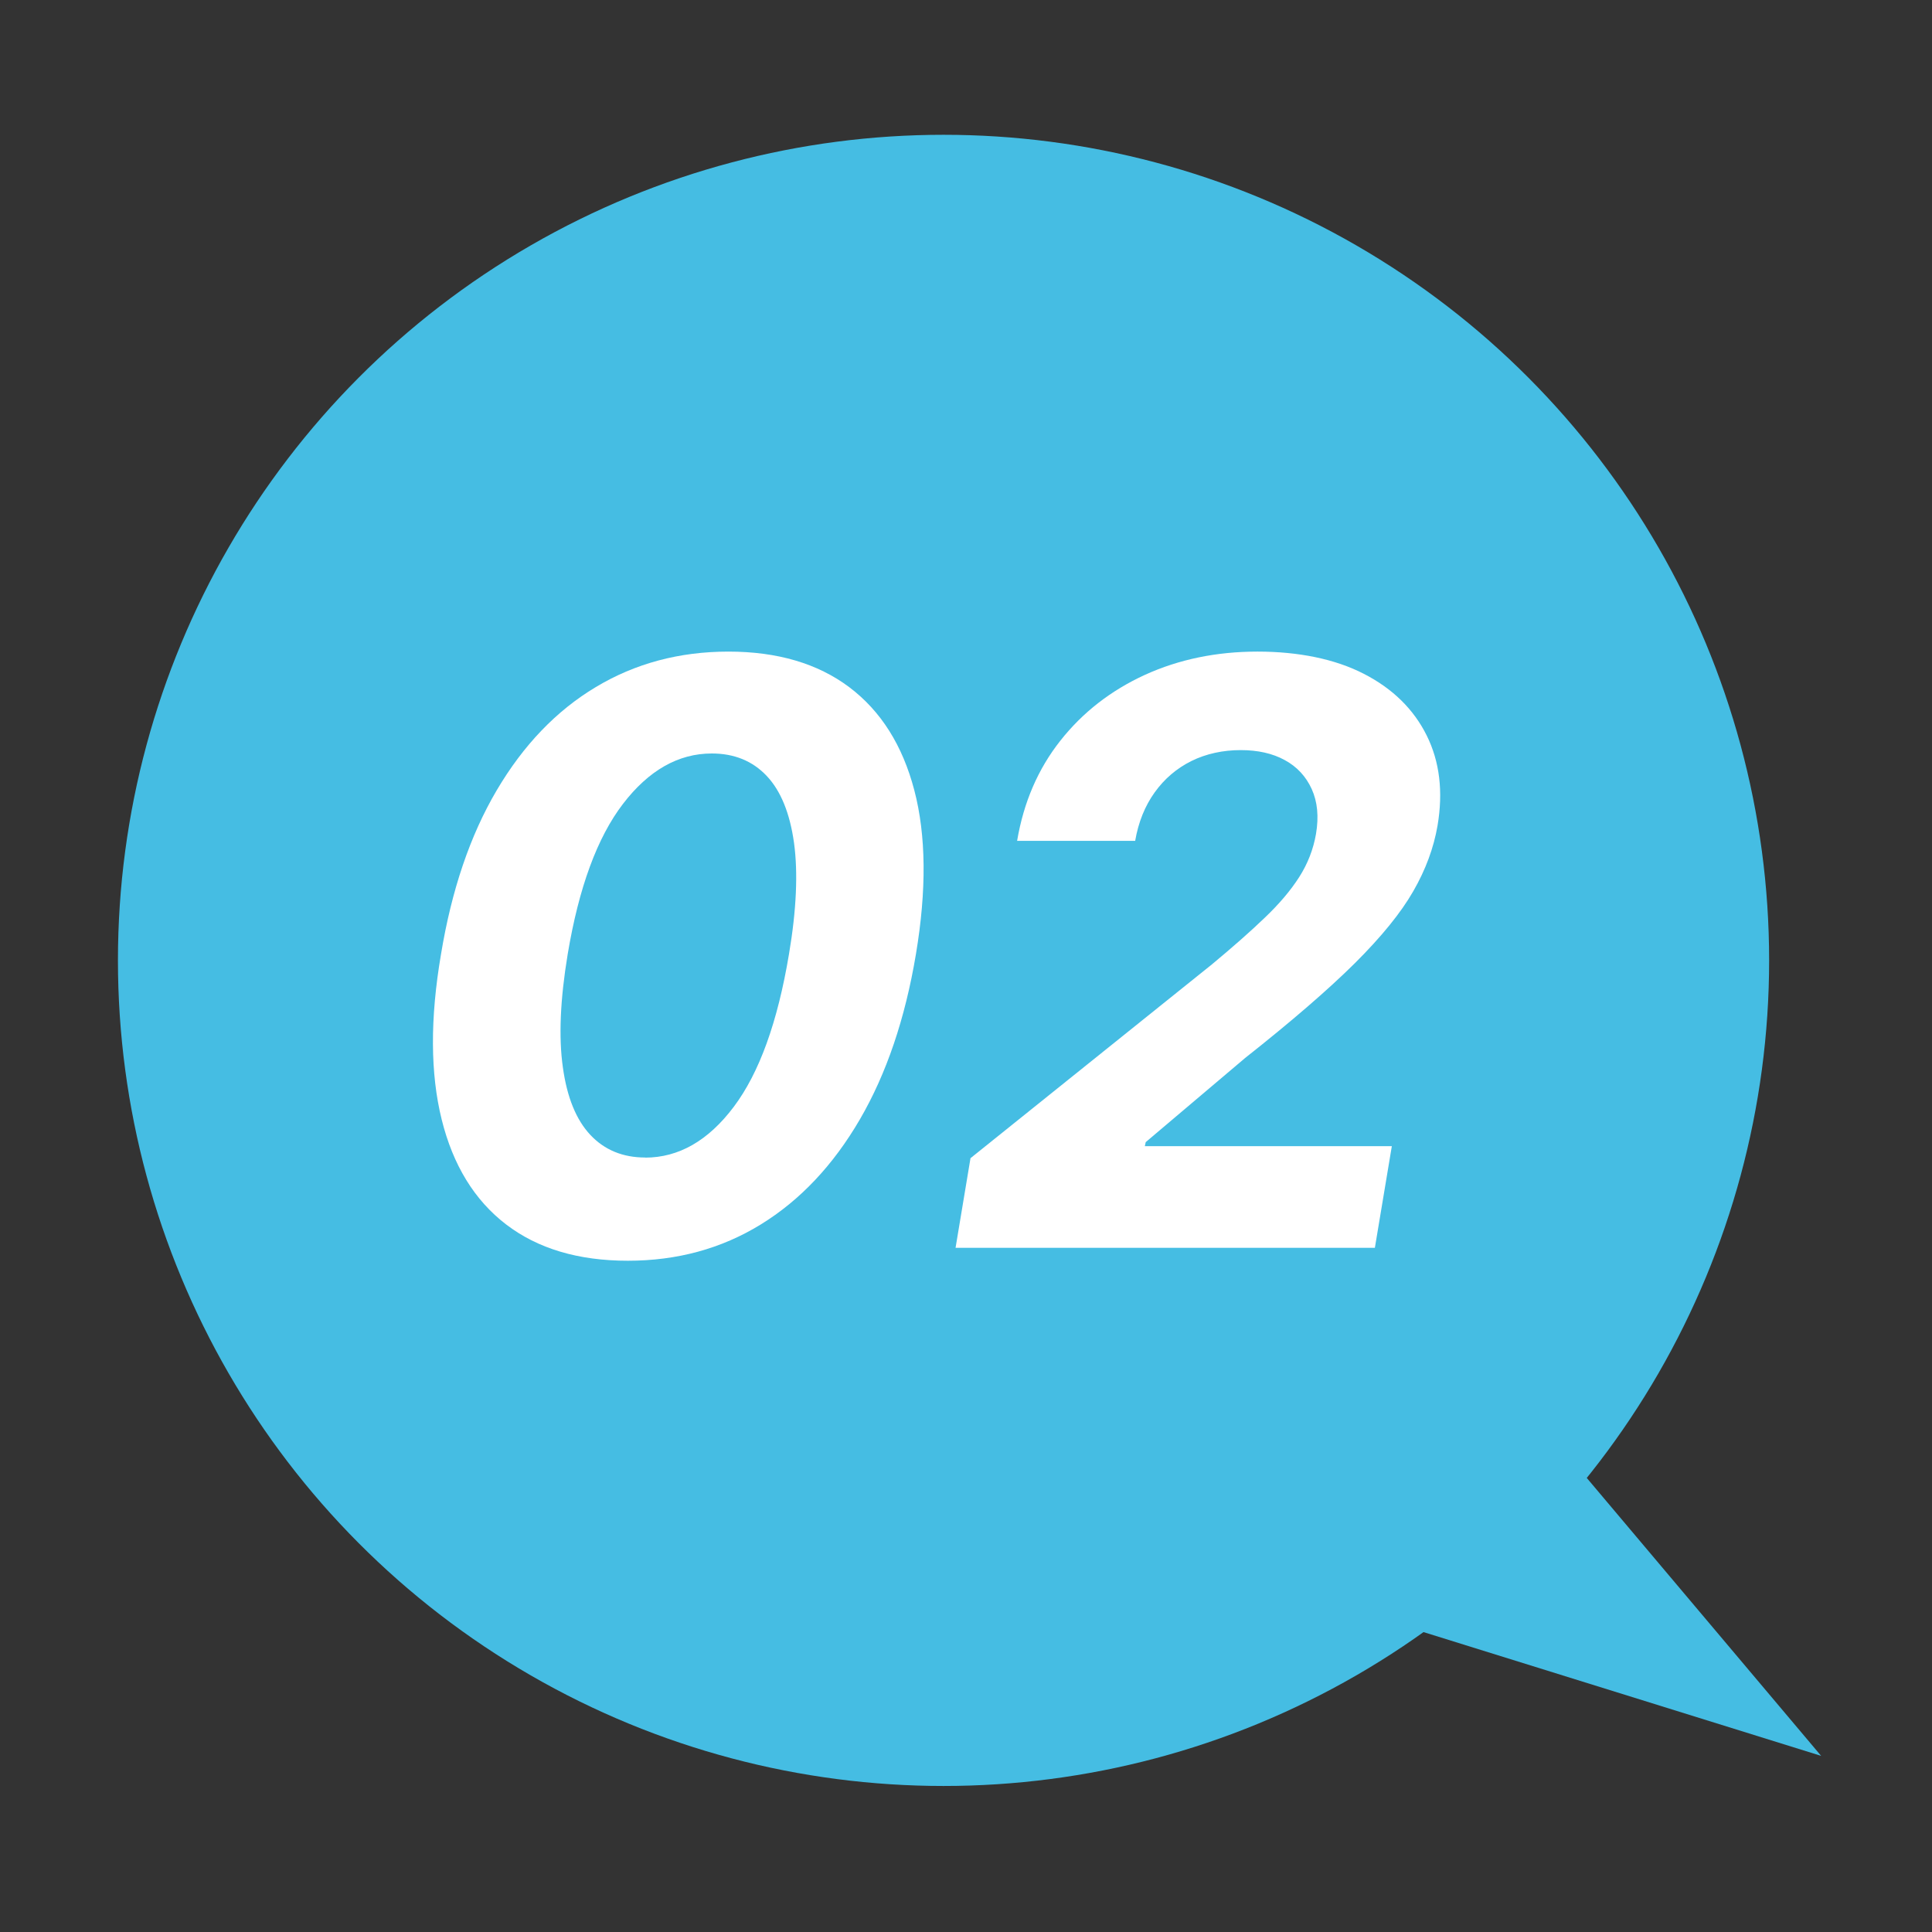 <?xml version="1.0" encoding="UTF-8"?>
<svg id="_レイヤー_1" data-name="レイヤー 1" xmlns="http://www.w3.org/2000/svg" viewBox="0 0 172 172">
  <rect x="0" y="0" width="172" height="172" fill="#333333" stroke="none"/>
  <defs>
    <style>
      .cls-1 {
        fill: #45bde3;
      }

      .cls-1, .cls-2 {
        stroke-width: 0px;
      }

      .cls-2 {
        fill: #fff;
      }
    </style>
  </defs>
  <circle class="cls-1" cx="84" cy="85.5" r="73.5"/>
  <polygon class="cls-1" points="162.13 156.32 117.32 103.18 95.76 135.66 162.13 156.32"/>
  <g>
    <path class="cls-2" d="M55.9,112.24c-4.42,0-8.03-1.08-10.84-3.23s-4.73-5.27-5.74-9.35c-1.01-4.07-1.04-8.97-.06-14.7.94-5.71,2.59-10.58,4.96-14.6,2.37-4.02,5.31-7.09,8.82-9.19,3.51-2.11,7.45-3.16,11.81-3.16s7.95,1.06,10.76,3.17c2.81,2.12,4.74,5.17,5.79,9.18,1.05,4.01,1.1,8.87.14,14.6-.96,5.73-2.62,10.63-4.99,14.7-2.37,4.07-5.31,7.19-8.82,9.35s-7.46,3.23-11.84,3.23ZM57.43,103.06c3,0,5.63-1.51,7.9-4.53,2.27-3.02,3.9-7.54,4.91-13.58.67-3.96.81-7.26.45-9.91-.37-2.65-1.18-4.64-2.44-5.97-1.26-1.33-2.89-1.99-4.88-1.99-2.98,0-5.62,1.5-7.91,4.49-2.29,2.99-3.93,7.45-4.92,13.38-.67,4.04-.81,7.4-.43,10.07.37,2.68,1.19,4.68,2.45,6.02s2.89,2.01,4.88,2.01Z"/>
    <path class="cls-2" d="M85.07,111.09l1.33-7.98,21.5-17.26c1.84-1.53,3.41-2.91,4.69-4.14,1.29-1.23,2.31-2.43,3.07-3.62.76-1.19,1.26-2.47,1.5-3.85.26-1.54.13-2.86-.38-3.99-.51-1.12-1.31-1.99-2.4-2.58-1.09-.6-2.4-.89-3.94-.89s-3.06.32-4.37.97c-1.31.65-2.4,1.58-3.27,2.79-.87,1.21-1.45,2.65-1.74,4.32h-10.51c.58-3.43,1.86-6.4,3.85-8.92,1.99-2.52,4.5-4.47,7.53-5.86,3.03-1.38,6.38-2.07,10.02-2.07s6.91.66,9.47,1.98c2.57,1.32,4.43,3.15,5.59,5.48,1.16,2.33,1.48,5.01.97,8.03-.34,1.98-1.06,3.93-2.16,5.84-1.1,1.92-2.83,4.05-5.2,6.41-2.37,2.35-5.62,5.16-9.77,8.44l-8.85,7.49-.08.36h21.99l-1.51,9.05h-37.33Z"/>
  </g>
</svg>